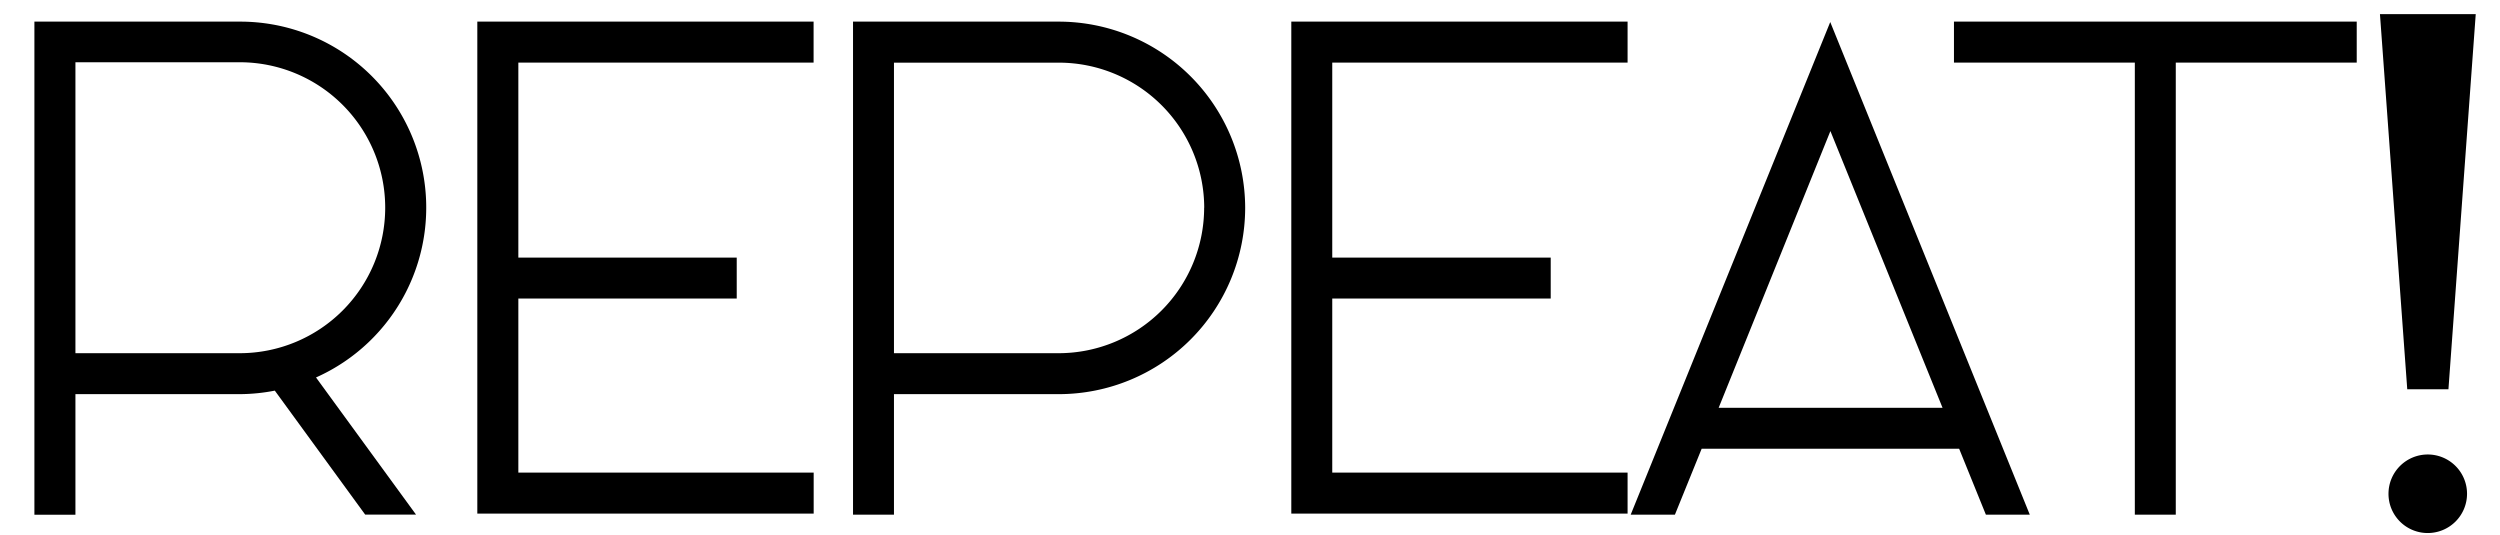 <svg id="Layer_1" data-name="Layer 1" xmlns="http://www.w3.org/2000/svg" viewBox="0 0 313.21 67"><path d="M39.59,47.29,52.12,64.47H45.75L34.43,48.94a23.38,23.38,0,0,1-4.37.44H9.45V64.49H4.31V2.71H30.06a23.3,23.3,0,0,1,9.53,44.58ZM48.26,26a18.22,18.22,0,0,0-18.2-18.2H9.45V44.25H30.06A18.23,18.23,0,0,0,48.26,26Z"/><path d="M64.94,7.84V32.27H92.3V37.4H64.94V59.21h37v5.14H59.8V2.71h42.13V7.84Z"/><path d="M156,26.05a23.36,23.36,0,0,1-23.34,23.33H112v15.1h-5.13V2.71h25.74A23.37,23.37,0,0,1,156,26.05Zm-5.13,0a18.22,18.22,0,0,0-18.21-18.2H112V44.25h20.61A18.24,18.24,0,0,0,150.86,26Z"/><path d="M166.91,7.84V32.27h27.37V37.4H166.91V59.21h37v5.14H161.78V2.71h42.13V7.84Z"/><path d="M245.45,56.22H213.19l-3.35,8.26H204.3l25-61.72,25,61.72H248.8Zm-2.08-5.13L229.32,16.42l-14,34.67Z"/><path d="M295.26,7.84H272.59V64.48h-5.13V7.84H244.8V2.71h50.46Z"/><path d="M301.59,48.77l-3.42-47h12l-3.42,47Zm-2.35,13.09a4.92,4.92,0,1,1,4.92,4.92A4.91,4.91,0,0,1,299.24,61.86Z"/></svg>